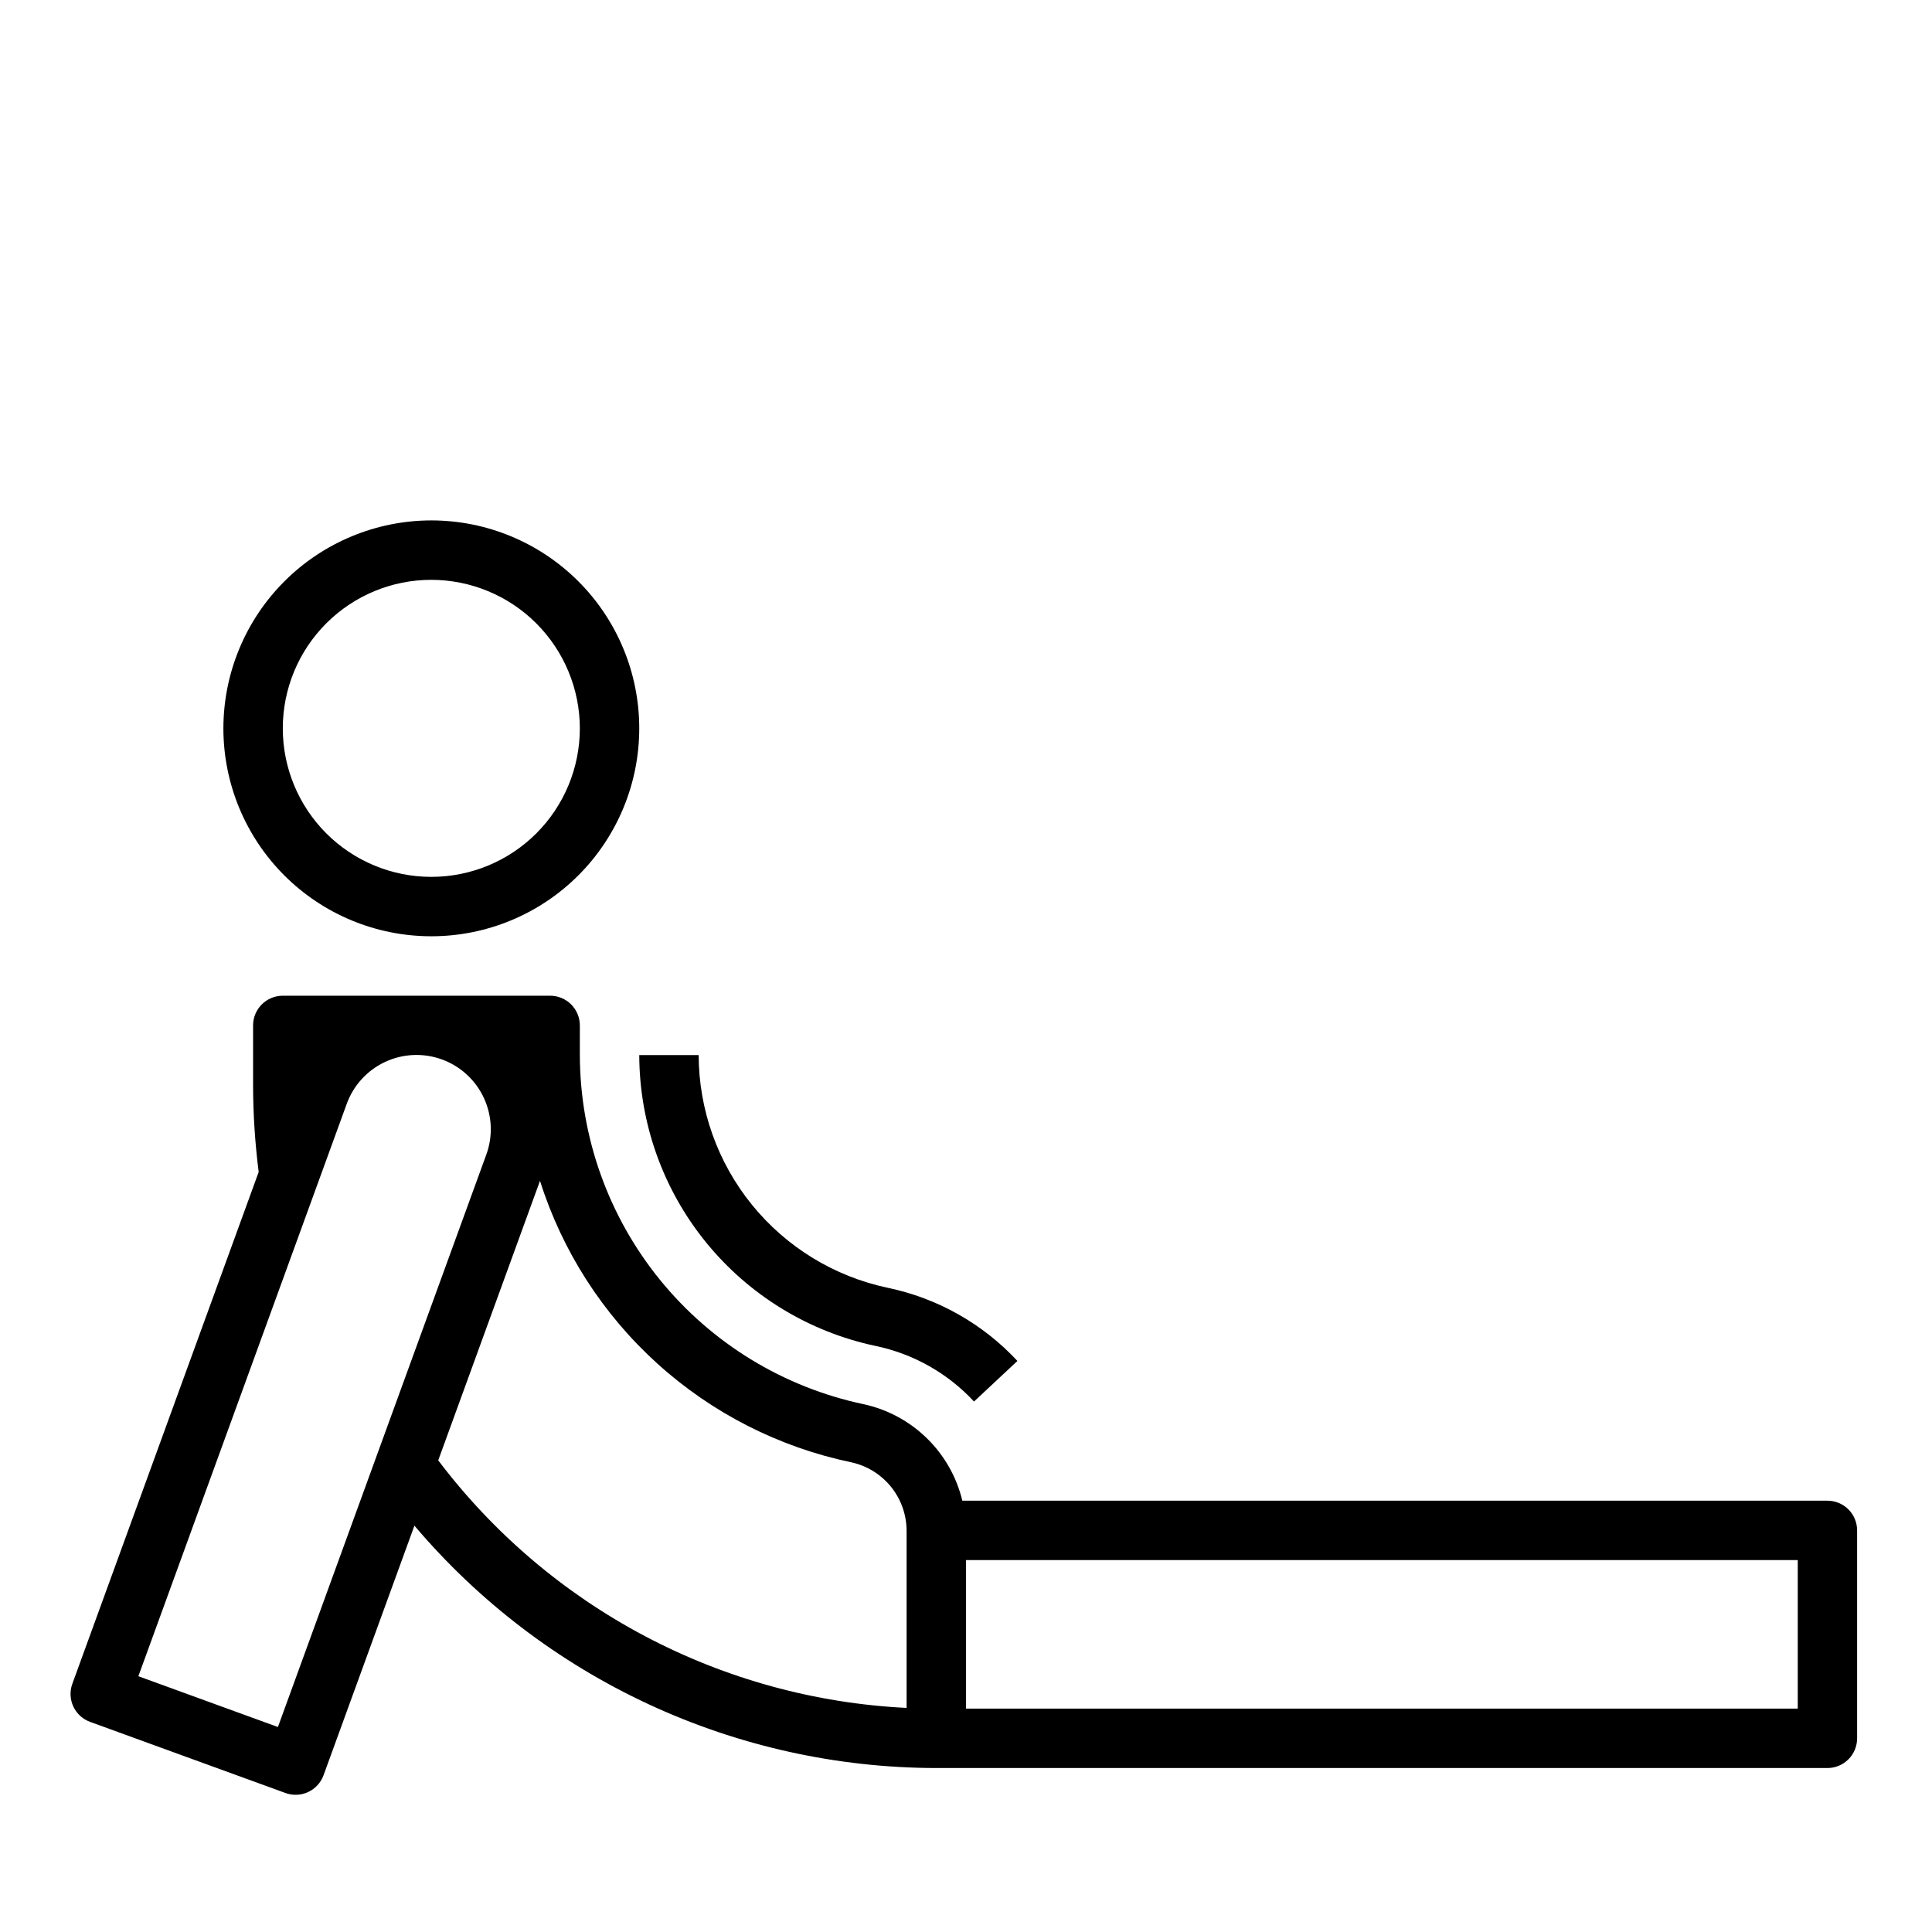 <?xml version="1.0" encoding="UTF-8"?>
<!-- Uploaded to: ICON Repo, www.svgrepo.com, Generator: ICON Repo Mixer Tools -->
<svg fill="#000000" width="800px" height="800px" version="1.1" viewBox="144 144 512 512" xmlns="http://www.w3.org/2000/svg">
 <g>
  <path d="m203.2 337.02c0 14.613 5.805 28.629 16.137 38.965 10.336 10.332 24.352 16.137 38.965 16.137 14.617 0 28.633-5.805 38.965-16.137 10.336-10.336 16.141-24.352 16.141-38.965 0-14.617-5.805-28.633-16.141-38.965-10.332-10.336-24.348-16.141-38.965-16.141-14.609 0.016-28.613 5.828-38.945 16.156-10.332 10.332-16.141 24.34-16.156 38.949zm94.465 0c0 10.438-4.148 20.449-11.531 27.832-7.379 7.379-17.391 11.527-27.832 11.527-10.438 0-20.449-4.148-27.832-11.527-7.379-7.383-11.527-17.395-11.527-27.832 0-10.441 4.148-20.453 11.527-27.832 7.383-7.383 17.395-11.527 27.832-11.527 10.438 0.012 20.441 4.16 27.82 11.539s11.531 17.383 11.543 27.82z"/>
  <path d="m628.29 541.7h-229.26c-1.516-6.301-4.781-12.047-9.422-16.57-4.637-4.527-10.461-7.652-16.797-9.016-21.215-4.496-40.25-16.129-53.926-32.965-13.672-16.832-21.164-37.844-21.219-59.531v-7.871c0-2.086-0.832-4.09-2.309-5.566-1.477-1.477-3.477-2.305-5.566-2.305h-70.848c-4.348 0-7.871 3.523-7.871 7.871v15.746c0.008 7.719 0.504 15.43 1.484 23.09l-49.383 135.64c-1.488 4.086 0.617 8.602 4.699 10.09l51.777 18.852 0.004 0.004c1.961 0.711 4.125 0.617 6.019-0.266 1.891-0.883 3.356-2.481 4.07-4.441l24.086-66.152h-0.004c17.02 20.094 38.199 36.25 62.082 47.34 23.883 11.094 49.891 16.859 76.219 16.898h236.16c2.086 0 4.09-0.828 5.566-2.305 1.473-1.477 2.305-3.481 2.305-5.566v-55.105c0-2.086-0.832-4.09-2.305-5.566-1.477-1.477-3.481-2.305-5.566-2.305zm-410.64 59.98-36.98-13.465 55.203-151.64c1.773-4.922 5.434-8.93 10.172-11.148 4.734-2.215 10.16-2.453 15.074-0.664 4.914 1.789 8.91 5.457 11.113 10.203 2.203 4.742 2.43 10.164 0.625 15.074zm42.484-70.672 26.969-74.074v-0.004c5.898 18.637 16.648 35.367 31.148 48.477 14.496 13.109 32.223 22.125 51.359 26.121 4.125 0.898 7.824 3.176 10.488 6.453 2.66 3.281 4.129 7.367 4.16 11.59v47.043c-24.227-1.191-47.898-7.688-69.348-19.023-21.445-11.336-40.145-27.238-54.777-46.586zm360.29 65.797h-220.41v-39.363h220.41z"/>
  <path d="m313.41 423.61c0.043 18.07 6.281 35.582 17.676 49.605 11.395 14.027 27.25 23.723 44.93 27.469 10.02 2.086 19.145 7.234 26.109 14.734l11.5-10.754c-9.184-9.875-21.207-16.652-34.41-19.395-14.137-3-26.82-10.758-35.93-21.977-9.113-11.223-14.098-25.227-14.133-39.684z"/>
 </g>
</svg>